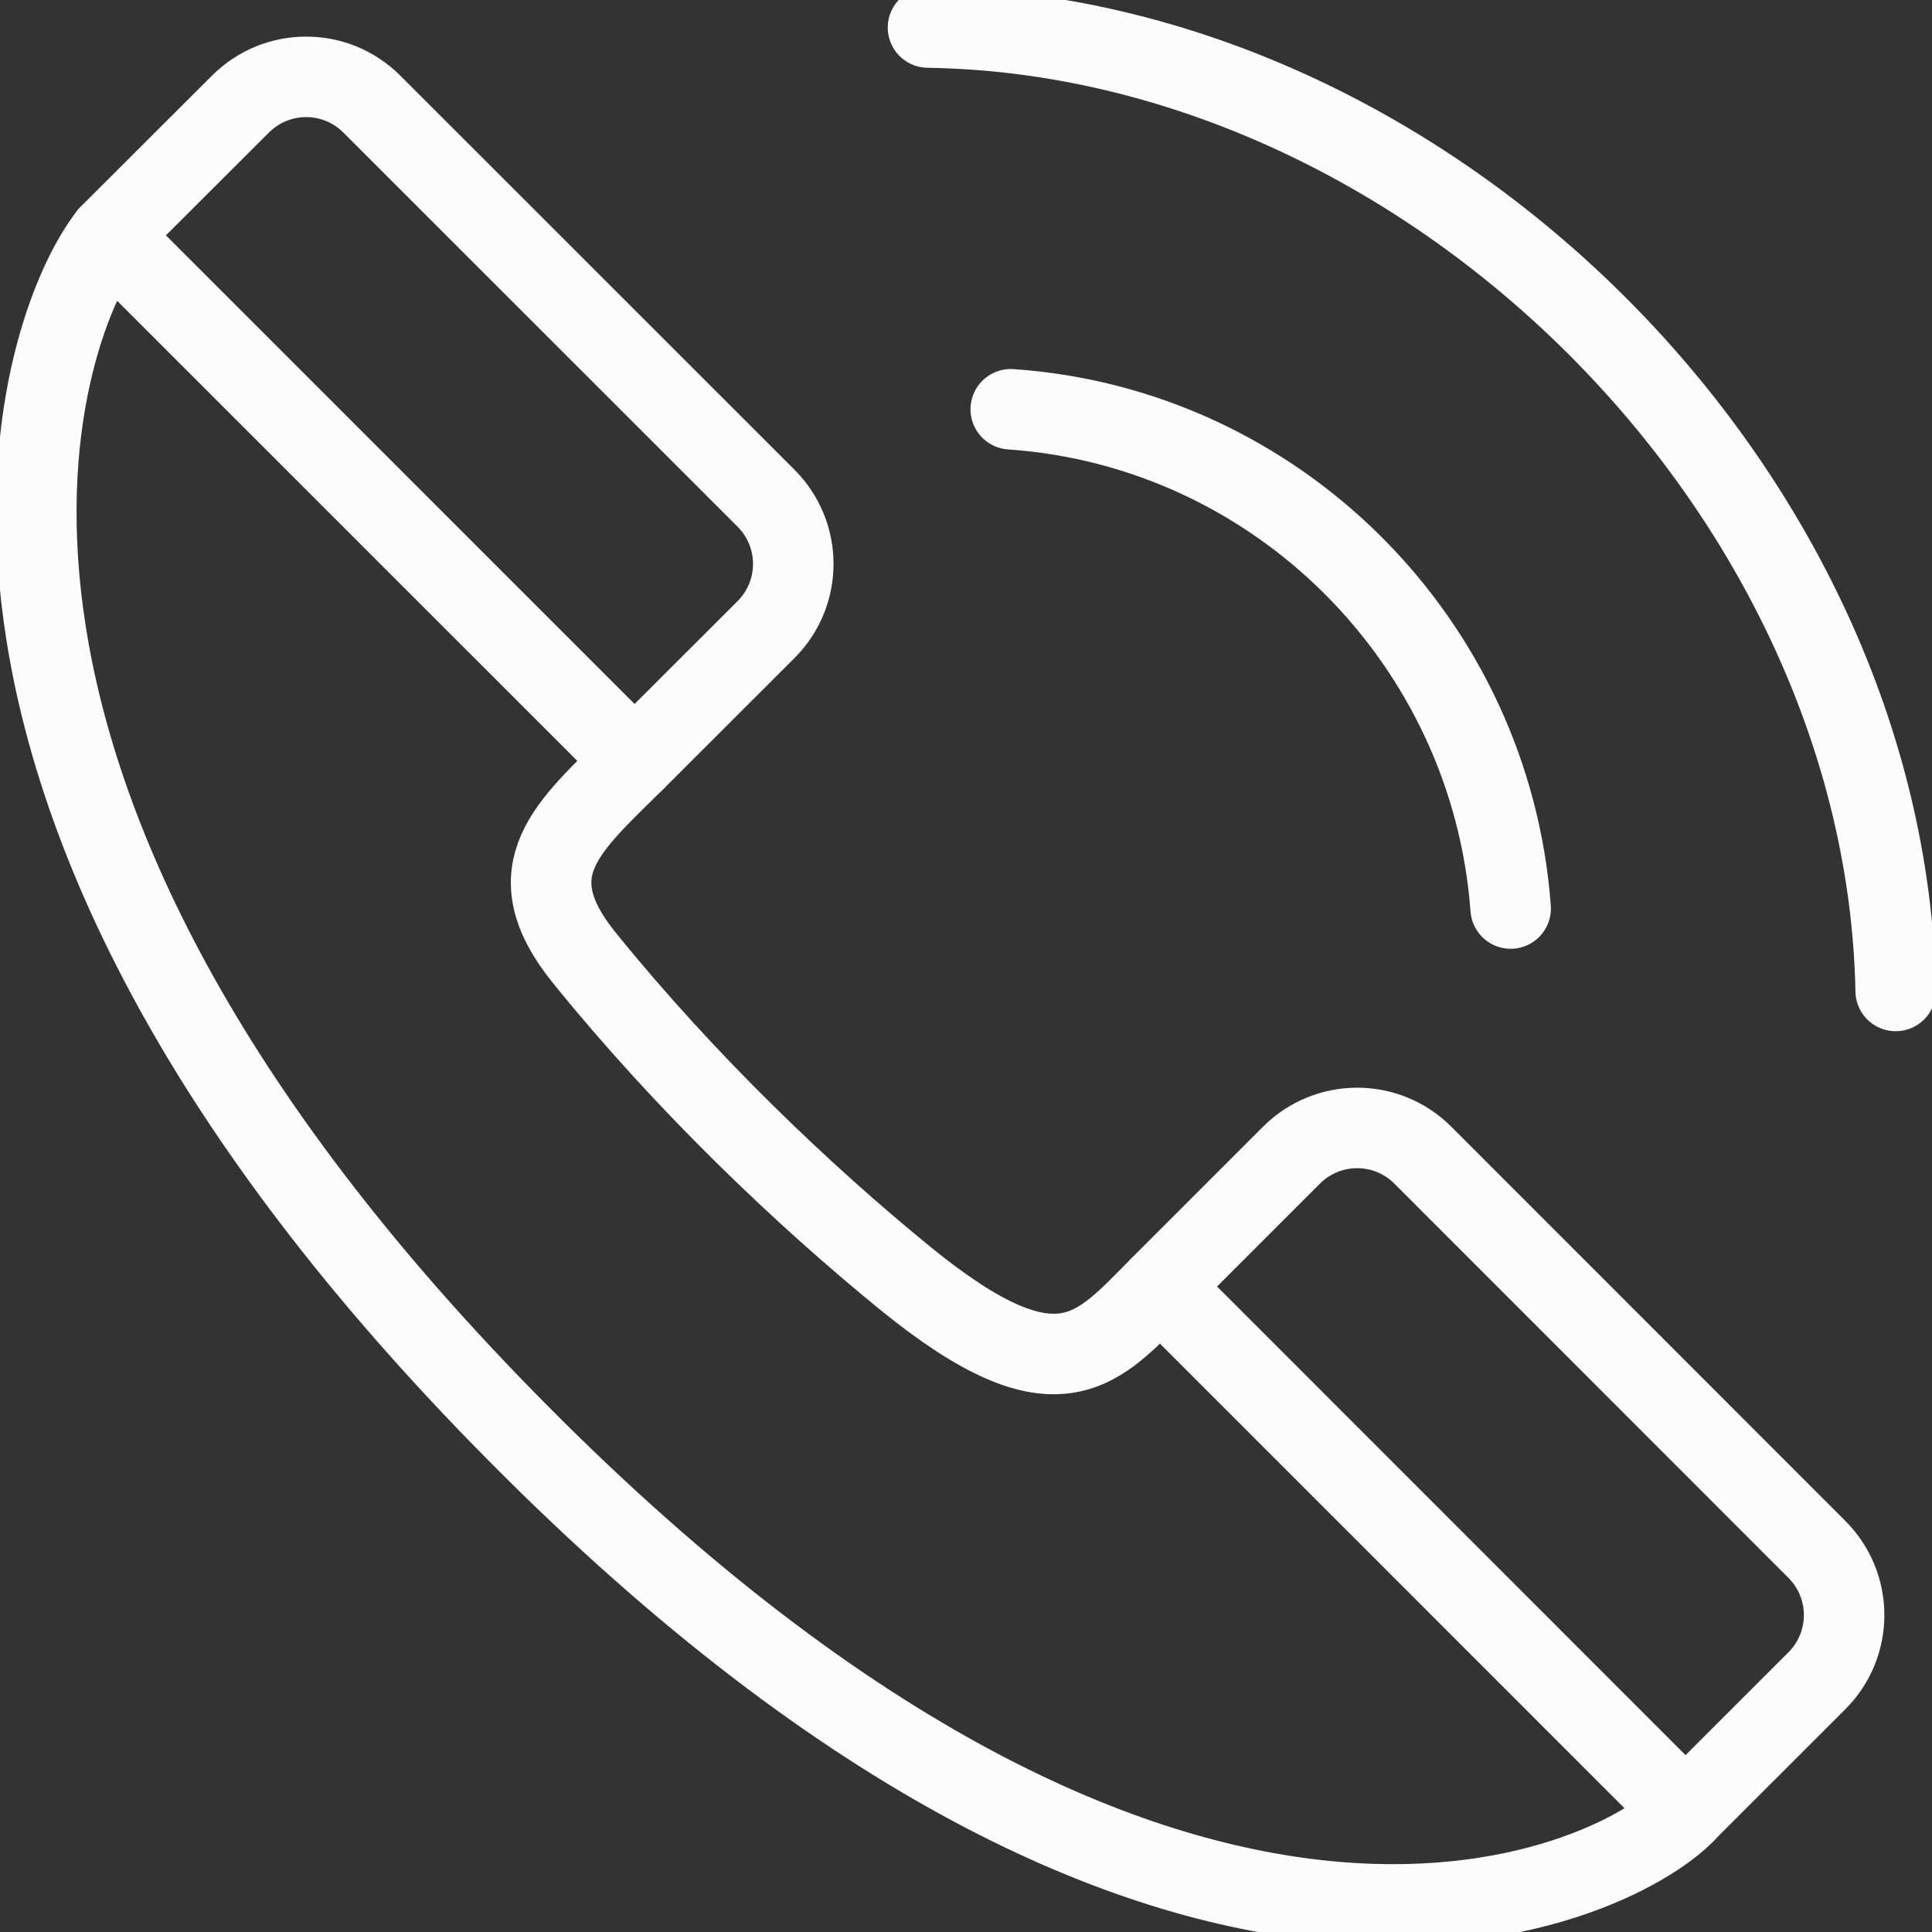 <svg xmlns="http://www.w3.org/2000/svg" xmlns:xlink="http://www.w3.org/1999/xlink" xmlns:svgjs="http://svgjs.dev/svgjs" id="Layer_1" viewBox="0 0 24 24" width="300" height="300"><rect x="0" y="0" width="24" height="24" fill="#333333" stroke="none"/><g transform="matrix(1,0,0,1,0,0)"><g><g><g><path d="m23.549 12.31c-.12-6.207-5.803-11.874-12.021-11.968m7.238 10.944c-.246-3.32-2.901-5.975-6.21-6.202" style="stroke-linecap: round; stroke-linejoin: round; stroke-miterlimit: 10;" fill="none" fill-opacity="1" stroke="#fcfcfc" stroke-opacity="1" data-original-stroke-color="#000000ff" stroke-width="1" data-original-stroke-width="1"></path></g></g><g style="fill:none;stroke:#000;stroke-width:.5;stroke-linecap:round;stroke-linejoin:round;stroke-miterlimit:10"><path d="m14.41 15.984c-.774.772-1.247 1.456-3.161-.102-1.266-1.031-2.724-2.418-3.99-3.983-.886-1.095-.19-1.636.622-2.446l-6.528-6.526c-.829 1.033-2.973 6.64 4.897 14.688 8.291 8.485 13.767 5.852 14.689 4.897z" fill="none" fill-opacity="1" stroke="#fcfcfc" stroke-opacity="1" data-original-stroke-color="#000000ff" stroke-width="1" data-original-stroke-width="1"></path><path d="m9.516 7.821c.451-.451.451-1.18 0-1.632l-4.897-4.896c-.451-.451-1.18-.451-1.632 0l-1.634 1.631 6.529 6.529z" fill="none" fill-opacity="1" stroke="#fcfcfc" stroke-opacity="1" data-original-stroke-color="#000000ff" stroke-width="1" data-original-stroke-width="1"></path><path d="m22.57 20.879c.451-.451.451-1.18 0-1.632l-4.895-4.897c-.451-.451-1.18-.451-1.632 0l-1.632 1.632 6.526 6.529z" fill="none" fill-opacity="1" stroke="#fcfcfc" stroke-opacity="1" data-original-stroke-color="#000000ff" stroke-width="1" data-original-stroke-width="1"></path></g></g></g></svg>